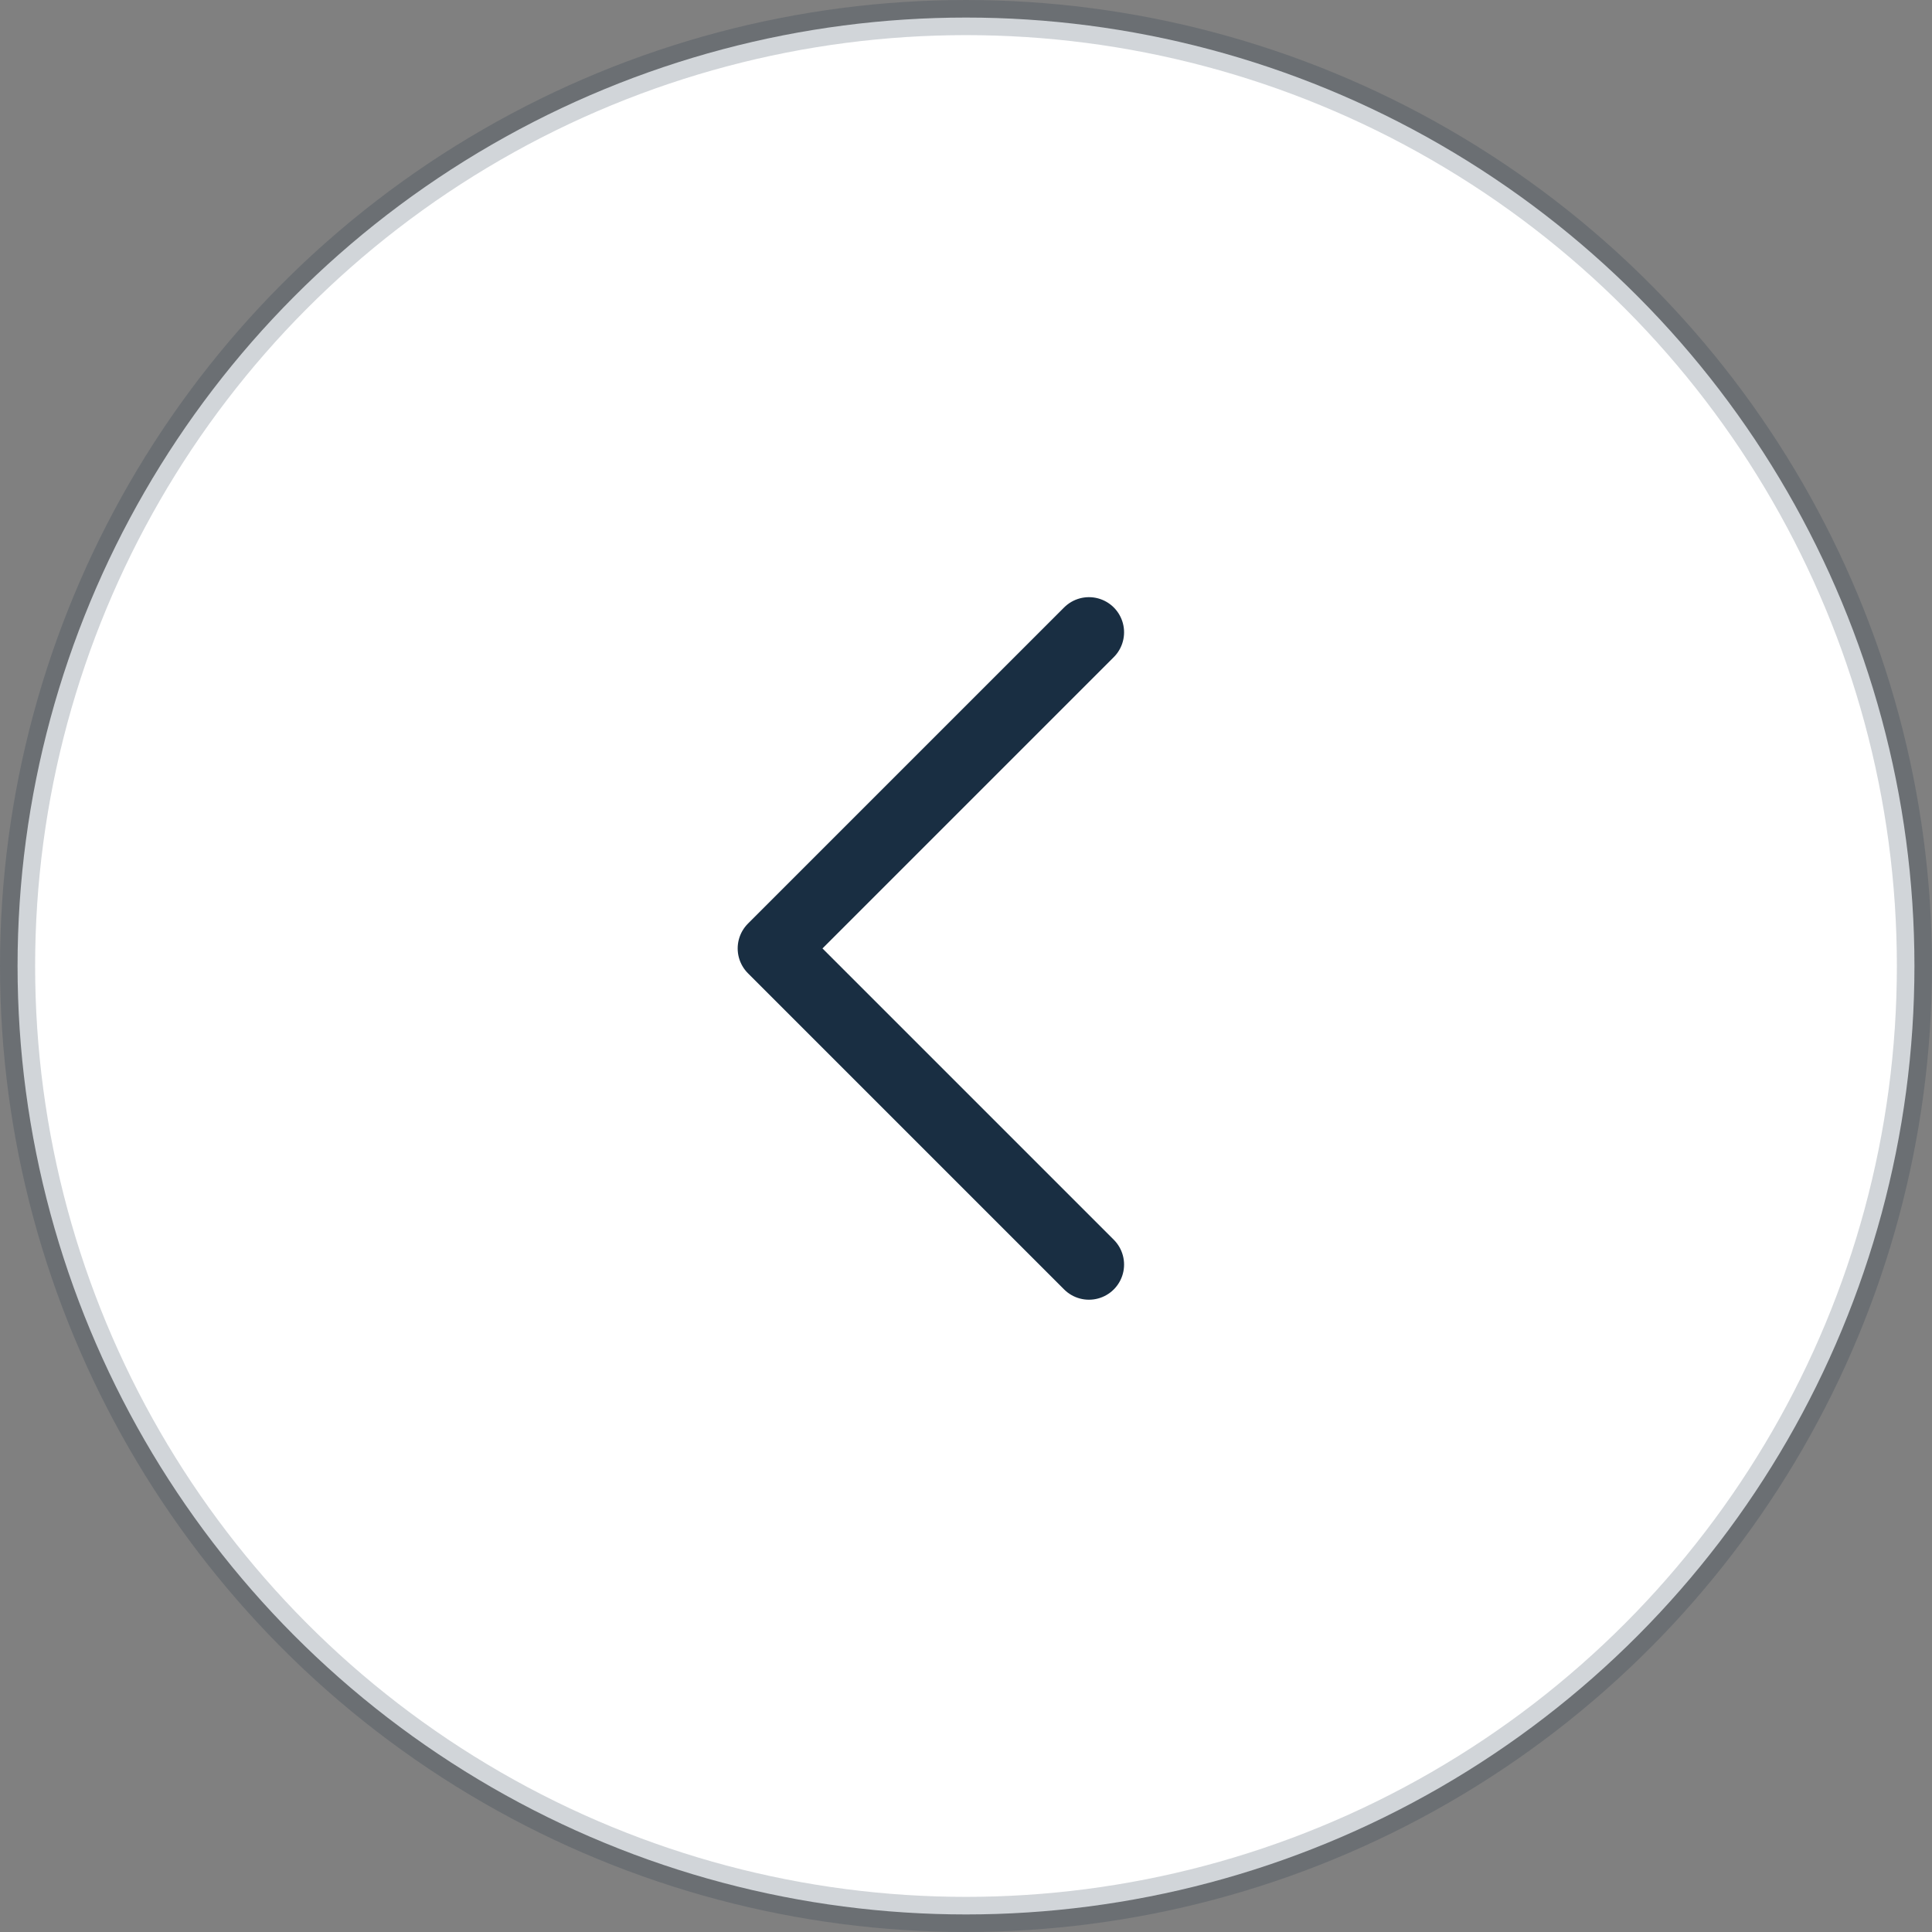 <svg width="55" height="55" viewBox="0 0 55 55" fill="none" xmlns="http://www.w3.org/2000/svg">
<rect x="0" y="0" width="55" height="55" fill="#808080" stroke="none"/>
<circle cx="27.5" cy="27.5" r="27" stroke="#192E42" stroke-opacity="0.2" fill="white"/>
<path d="M31 18L22 27L31 36" stroke="#192E42" stroke-width="2" stroke-linecap="round" stroke-linejoin="round"/>
</svg>
